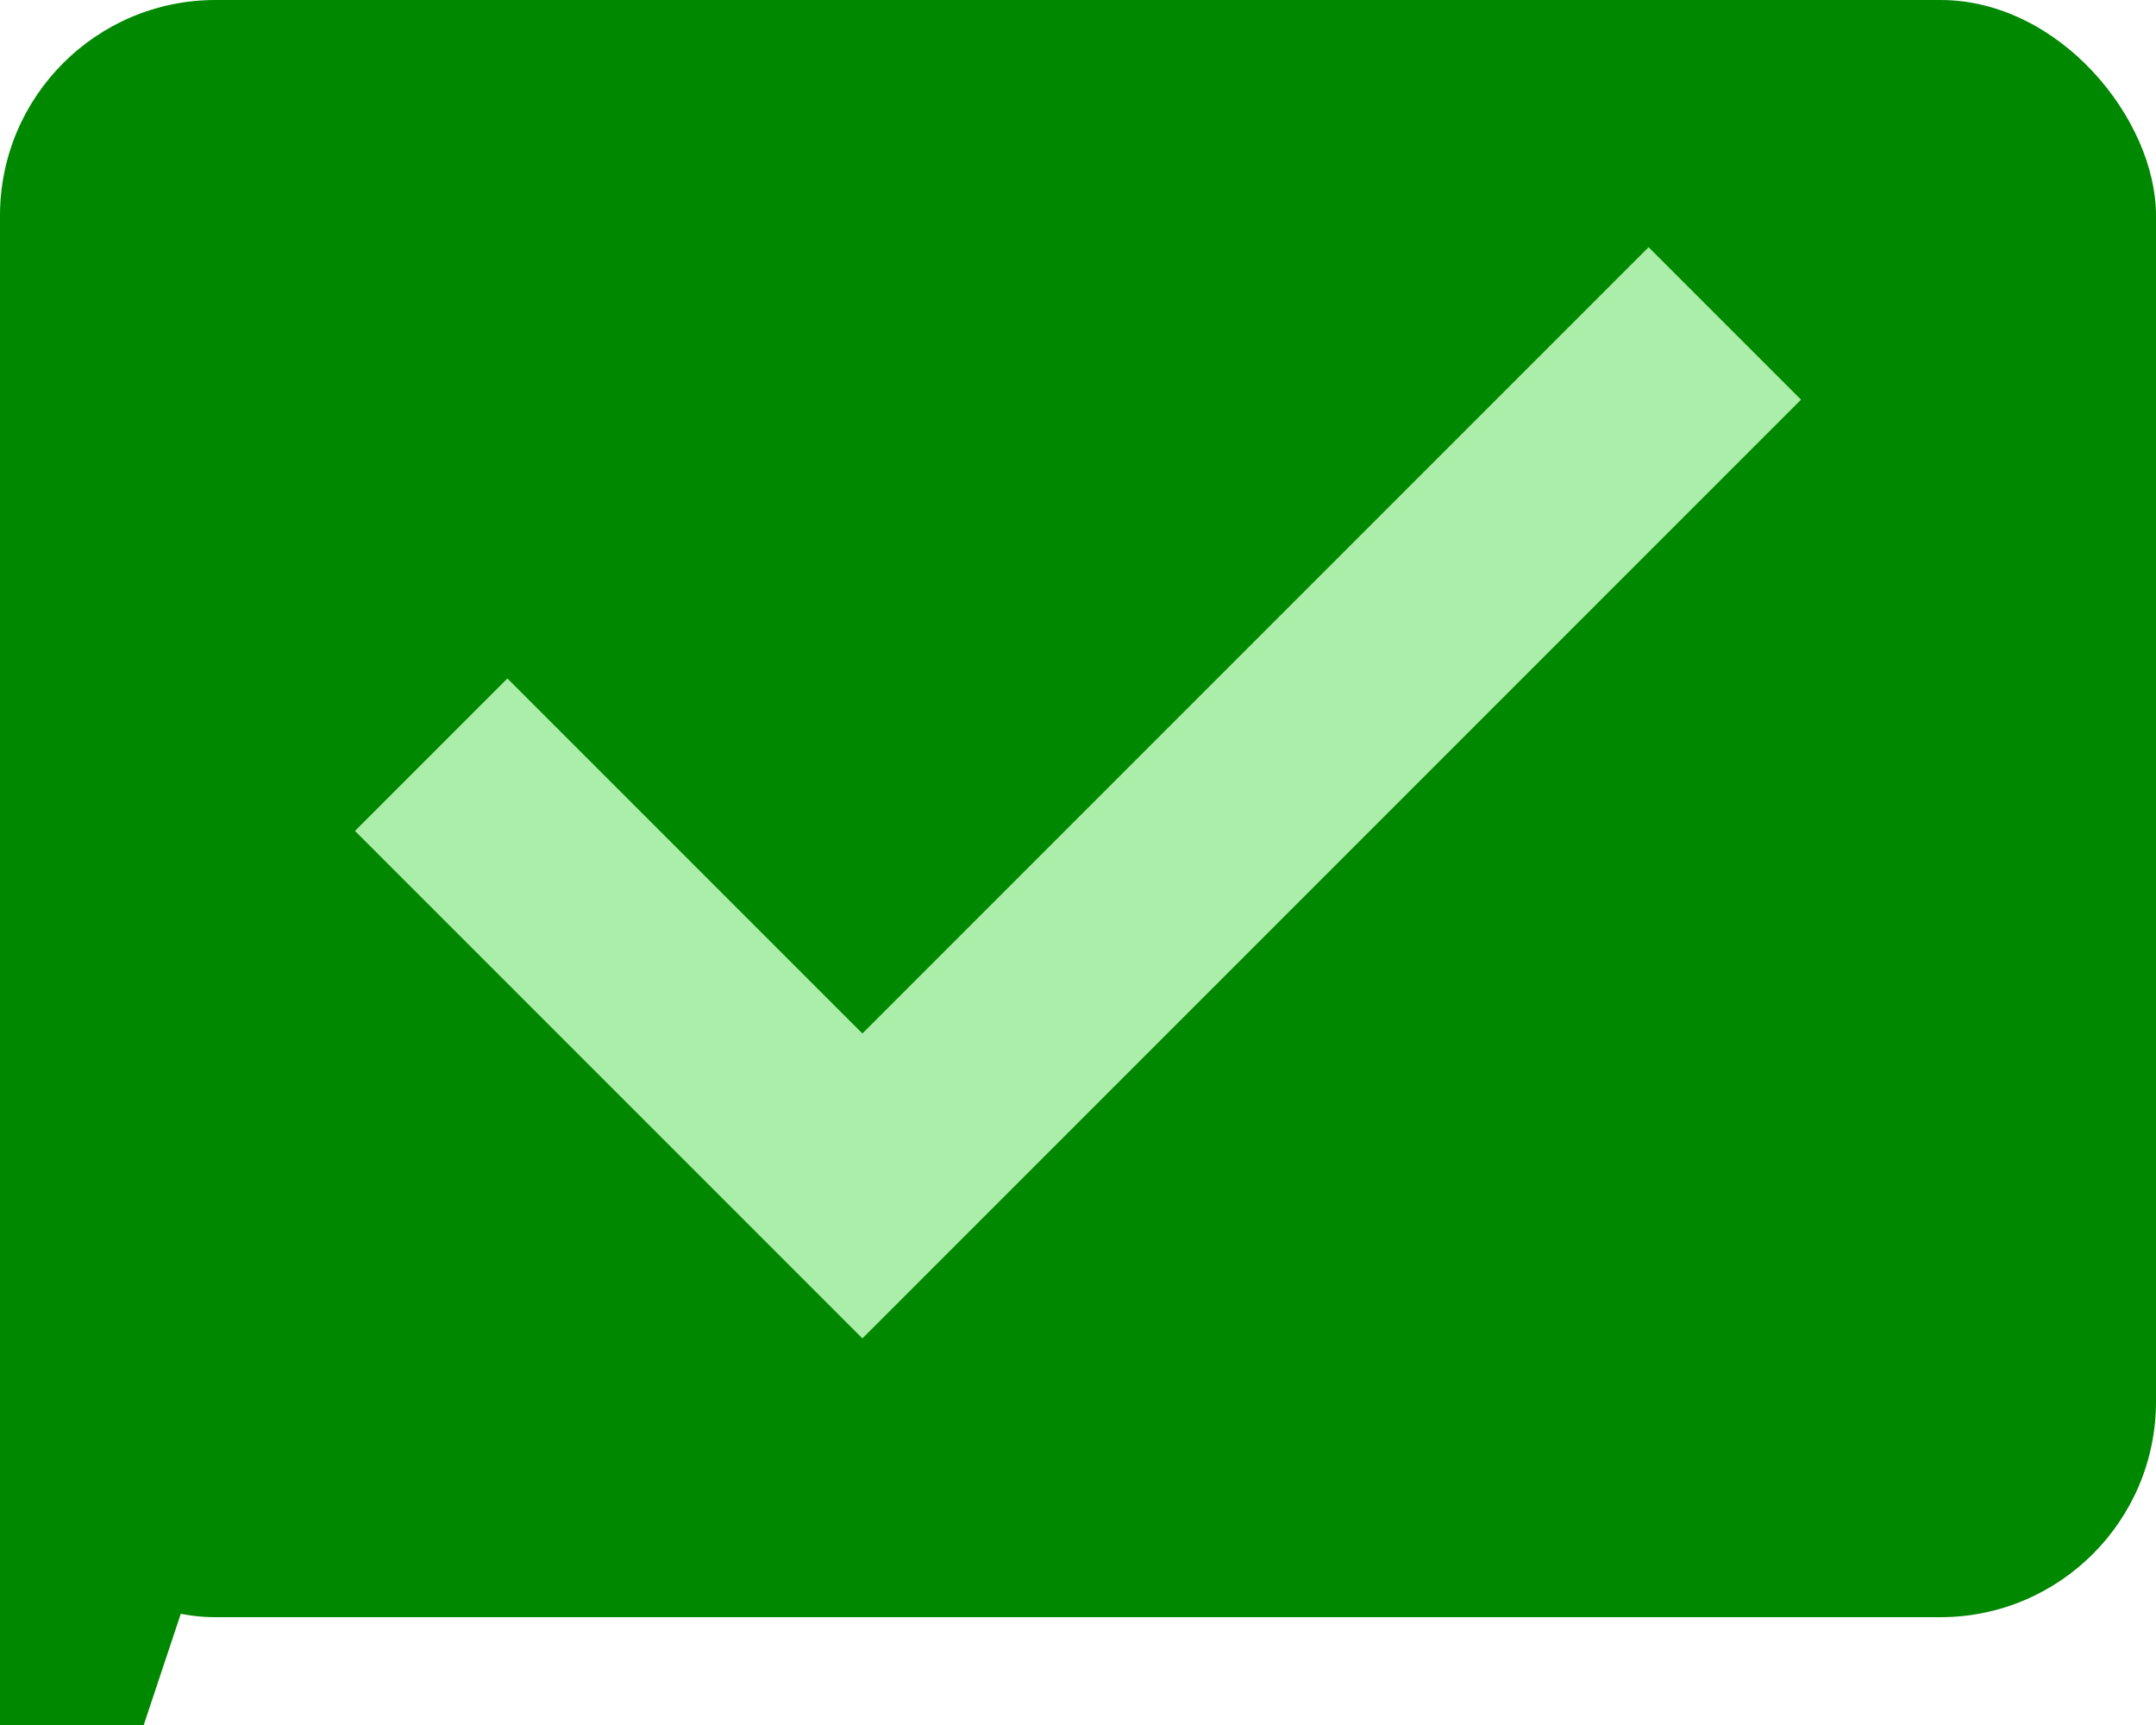 <svg width="20" height="16" viewBox="0 0 20 16" fill="#008800" xmlns="http://www.w3.org/2000/svg">
  <rect x="0" y="0" width="20" height="15" rx="2"/>
  <path d="M0 13 L0 20 L2 14" stroke="#008800" stroke-width="0"/>
  <path d="M4 7 L8 11 L16 3" stroke="#aaeeaa" stroke-width="2"/>
</svg>
